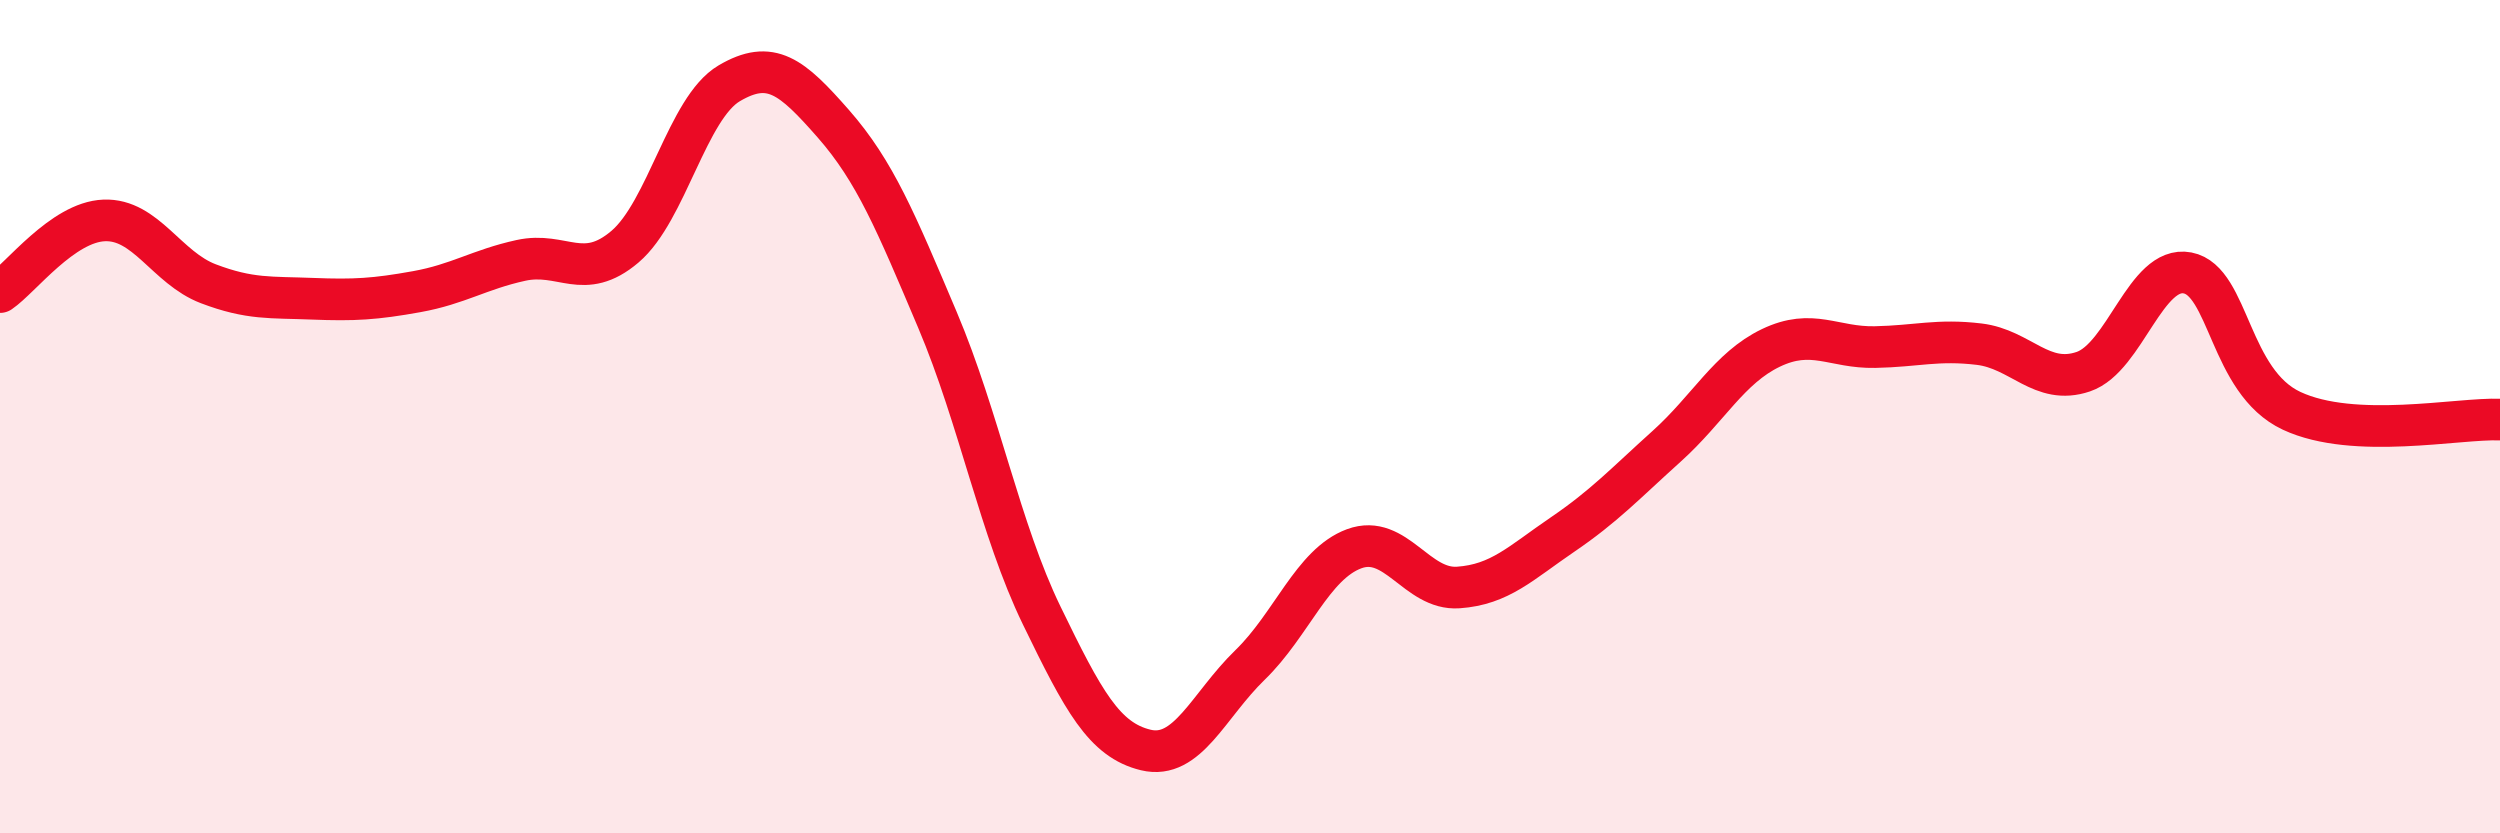
    <svg width="60" height="20" viewBox="0 0 60 20" xmlns="http://www.w3.org/2000/svg">
      <path
        d="M 0,7.01 C 0.5,6.67 1.5,5.33 2.5,5.29 C 3.5,5.25 4,6.43 5,6.81 C 6,7.19 6.5,7.13 7.5,7.17 C 8.5,7.21 9,7.18 10,7 C 11,6.82 11.5,6.47 12.5,6.25 C 13.5,6.03 14,6.77 15,5.92 C 16,5.07 16.5,2.59 17.5,2 C 18.5,1.41 19,1.83 20,2.97 C 21,4.11 21.5,5.32 22.5,7.68 C 23.5,10.04 24,12.71 25,14.77 C 26,16.83 26.5,17.76 27.5,18 C 28.5,18.24 29,16.93 30,15.96 C 31,14.99 31.5,13.54 32.5,13.17 C 33.5,12.8 34,14.17 35,14.1 C 36,14.03 36.5,13.51 37.5,12.83 C 38.5,12.15 39,11.61 40,10.71 C 41,9.81 41.5,8.83 42.5,8.35 C 43.5,7.87 44,8.35 45,8.33 C 46,8.31 46.5,8.14 47.5,8.26 C 48.5,8.38 49,9.26 50,8.92 C 51,8.58 51.5,6.36 52.5,6.55 C 53.5,6.74 53.5,9.16 55,9.86 C 56.5,10.56 59,10.03 60,10.07L60 20L0 20Z"
        fill="#EB0A25"
        opacity="0.1"
        stroke-linecap="round"
        stroke-linejoin="round"
      />
      <path
        d="M 0,7.01 C 0.5,6.67 1.5,5.33 2.5,5.29 C 3.5,5.25 4,6.43 5,6.81 C 6,7.19 6.5,7.13 7.5,7.17 C 8.5,7.21 9,7.18 10,7 C 11,6.82 11.5,6.47 12.5,6.25 C 13.5,6.03 14,6.77 15,5.92 C 16,5.07 16.5,2.59 17.5,2 C 18.5,1.41 19,1.83 20,2.97 C 21,4.11 21.5,5.32 22.5,7.68 C 23.5,10.04 24,12.71 25,14.77 C 26,16.83 26.5,17.76 27.5,18 C 28.5,18.24 29,16.93 30,15.96 C 31,14.99 31.5,13.54 32.5,13.17 C 33.5,12.8 34,14.17 35,14.1 C 36,14.03 36.5,13.51 37.5,12.83 C 38.5,12.15 39,11.61 40,10.71 C 41,9.81 41.5,8.83 42.5,8.35 C 43.5,7.87 44,8.35 45,8.33 C 46,8.31 46.5,8.14 47.5,8.26 C 48.5,8.38 49,9.26 50,8.92 C 51,8.58 51.5,6.36 52.5,6.55 C 53.5,6.74 53.5,9.16 55,9.86 C 56.5,10.56 59,10.03 60,10.07"
        stroke="#EB0A25"
        stroke-width="1"
        fill="none"
        stroke-linecap="round"
        stroke-linejoin="round"
      />
    </svg>
  